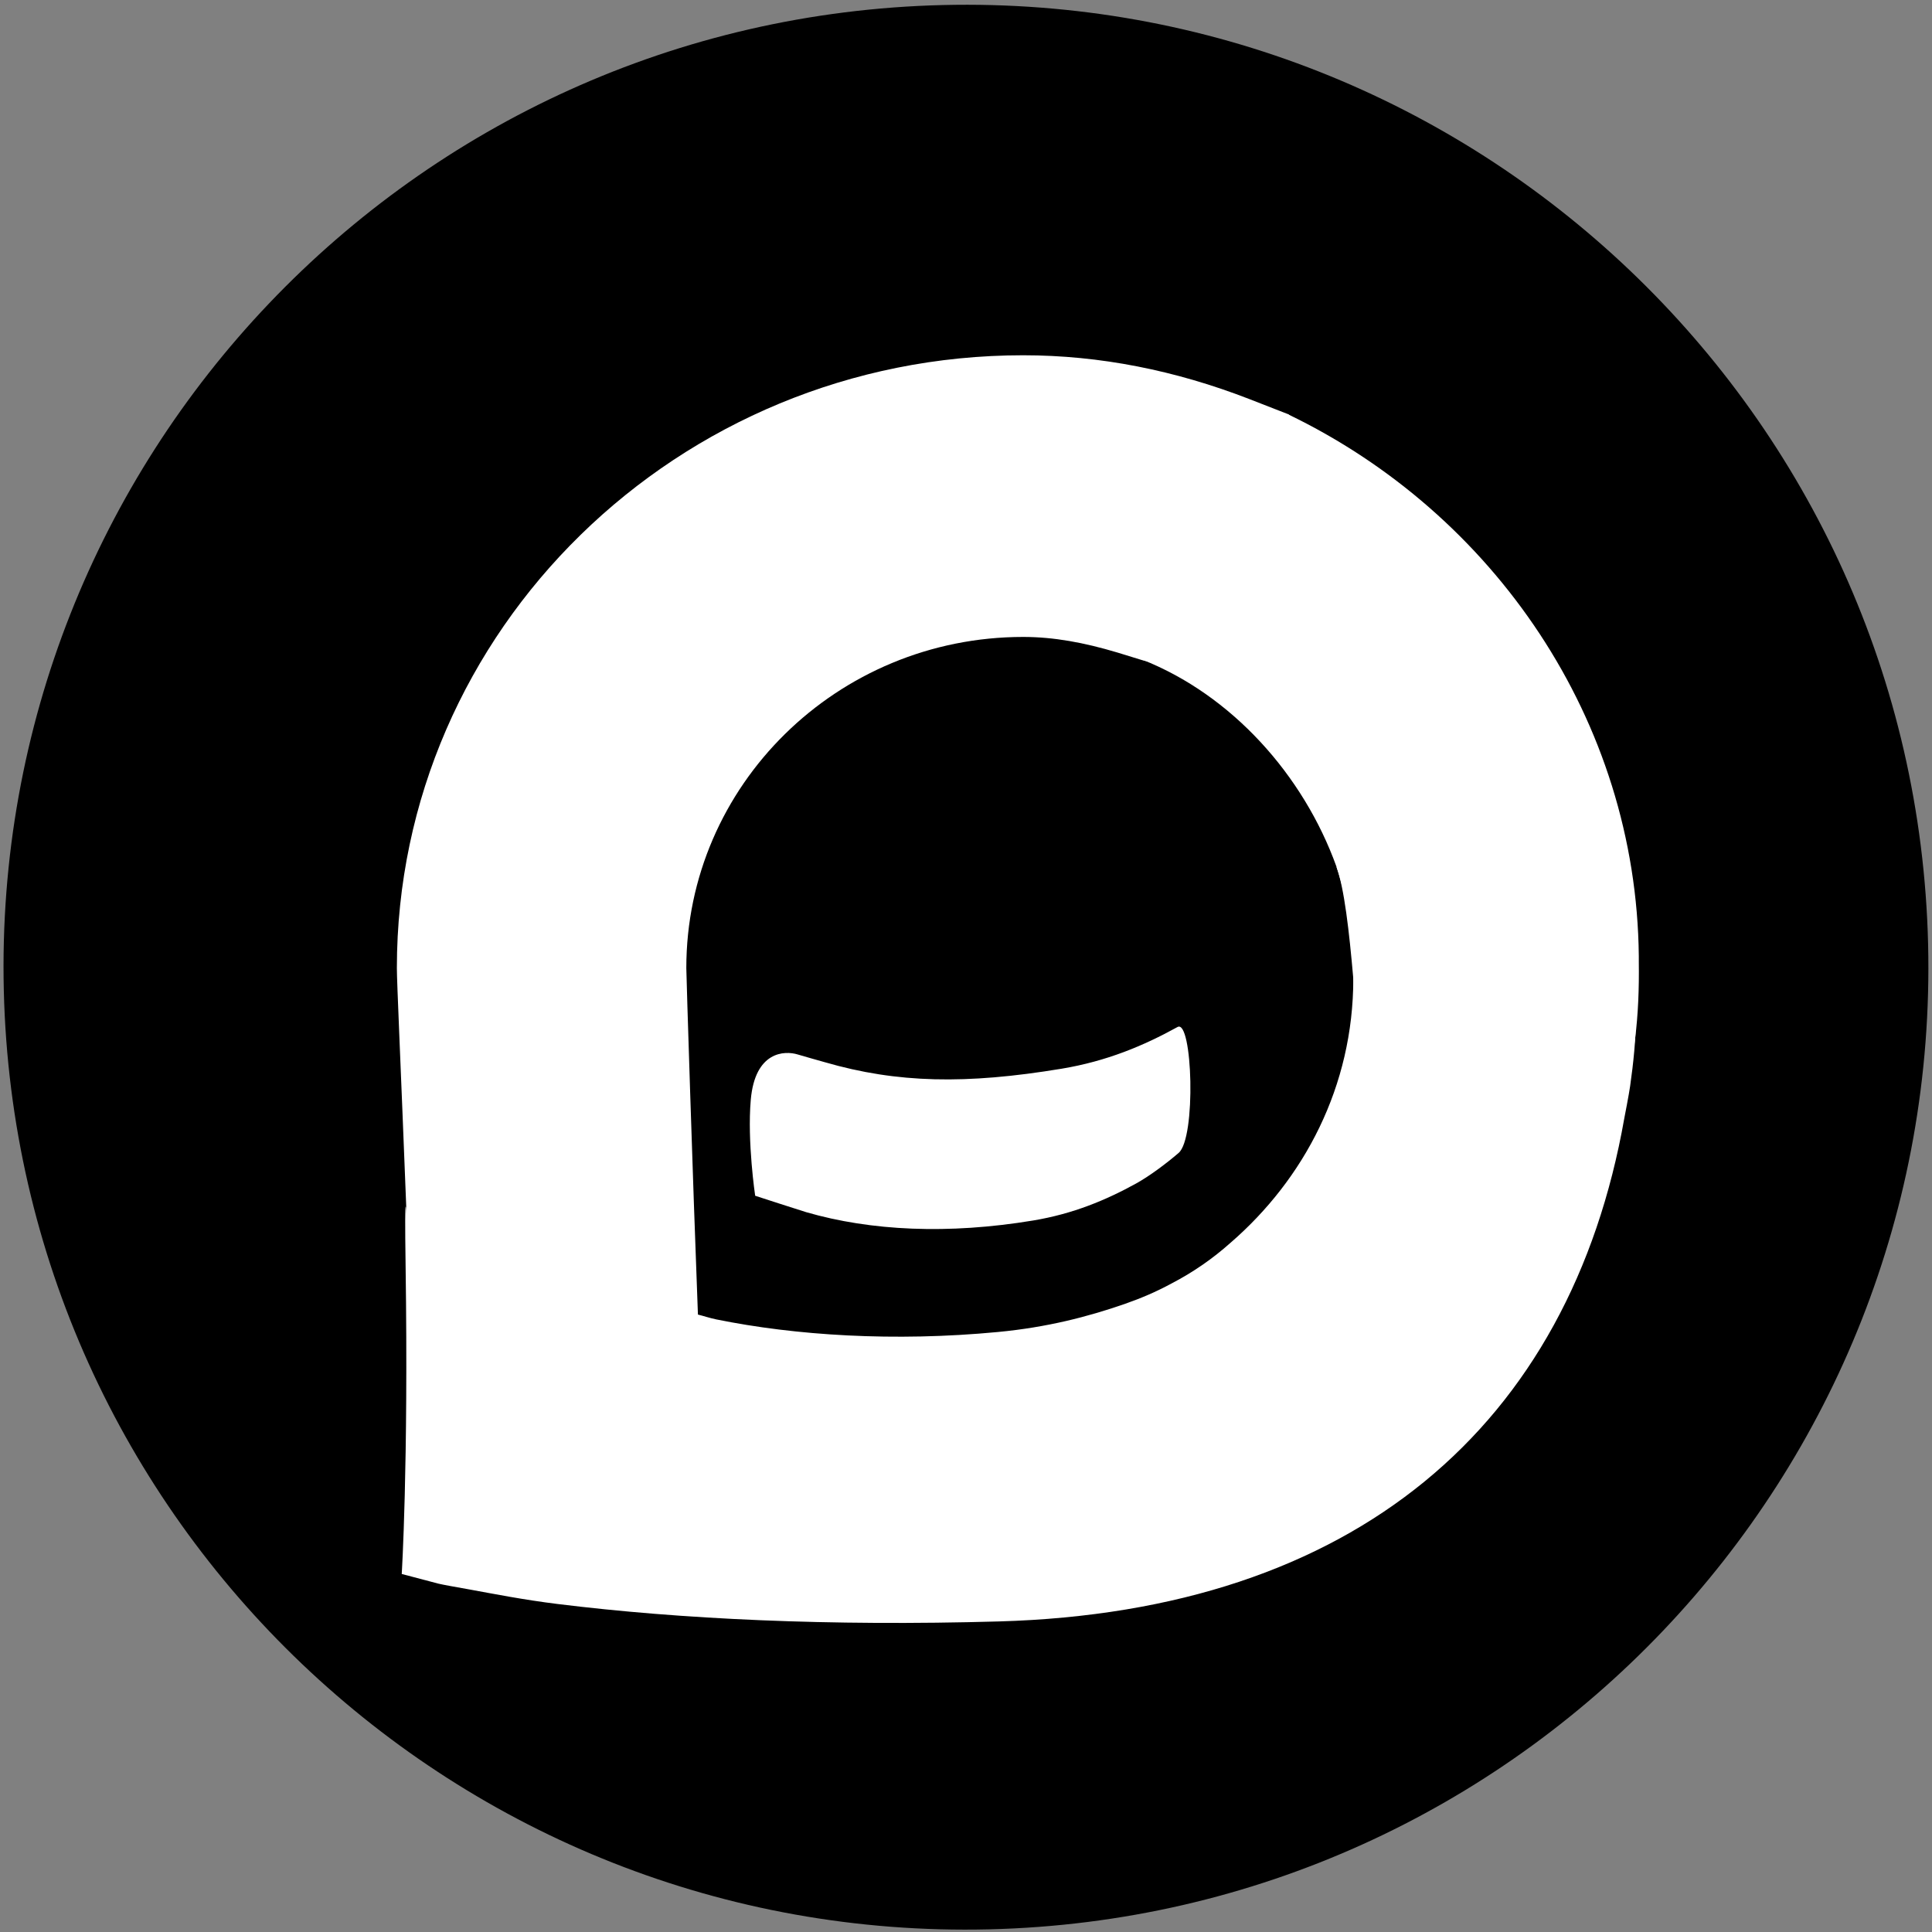 <?xml version="1.0" encoding="UTF-8" standalone="no"?>
<!DOCTYPE svg PUBLIC "-//W3C//DTD SVG 1.1//EN" "http://www.w3.org/Graphics/SVG/1.1/DTD/svg11.dtd">

<!-- Created with Vectornator (http://vectornator.io/) -->
<svg height="100%" stroke-miterlimit="10" style="fill-rule:nonzero;clip-rule:evenodd;stroke-linecap:round;stroke-linejoin:round;" version="1.1" viewBox="0 0 62.37 62.37" width="100%" xml:space="preserve" xmlns="http://www.w3.org/2000/svg" xmlns:vectornator="http://vectornator.io" xmlns:xlink="http://www.w3.org/1999/xlink">
<rect x="0" y="0" width="62.37" height="62.37" fill="#808080" stroke="none"/>
<defs>
<radialGradient cx="493.702" cy="360.912" gradientTransform="matrix(1.01 0 0 1.01 -449.345 -330.513)" gradientUnits="userSpaceOnUse" id="RadialGradient" r="8.058">
<stop offset="0" stop-color="#ffffff"/>
<stop offset="0.523" stop-color="#ffffff"/>
</radialGradient>
</defs>
<g id="Layer-1" vectornator:layerName="Layer 1">
<path d="M30.429 0.163L30.429 0.163C47.583-0.253 61.827 13.315 62.244 30.469L62.244 30.469C62.66 47.624 49.092 61.868 31.937 62.284L31.937 62.284C14.783 62.701 0.539 49.132 0.123 31.978L0.123 31.978C-0.294 14.824 13.275 0.58 30.429 0.163Z" fill="#000000" fill-rule="evenodd" opacity="1" stroke="#0a120e" stroke-linecap="butt" stroke-linejoin="miter" stroke-width="0"/>
<path d="M36.868 21.293C39.756 22.432 42.074 25.009 43.144 27.977C43.396 28.676 43.555 30.057 43.688 31.594C43.767 32.517 43.879 34.006 43.879 34.006L51.939 37.25L52.241 36.186C52.78 34.253 52.928 32.808 52.905 31.044C52.904 30.948 52.906 30.951 52.905 30.867C52.829 23.245 48.218 16.569 41.579 13.374" fill="#ffffff" fill-rule="evenodd" opacity="1" stroke="none"/>
<path d="M33.031 11.469C21.889 11.469 12.812 20.337 12.812 31.25C12.812 31.715 12.926 34.117 13.125 39.219C13.125 39.219 13.052 37.971 13.094 40.875C13.187 47.35 12.969 50.812 12.969 50.812L14.156 51.125C14.335 51.167 14.665 51.224 15.156 51.312C15.963 51.459 16.901 51.645 18 51.781C21.971 52.272 26.753 52.5 32.25 52.344C43.734 52.017 50.687 46.03 52.438 36.094C52.443 36.069 52.587 35.332 52.625 35.062C52.732 34.309 52.809 33.558 52.812 32.844C52.814 32.521 52.776 32.199 52.75 31.906C52.494 29.005 51.165 27.987 47.781 28C47.306 28.002 45.244 27.987 43.145 27.987C43.521 29.108 43.688 30.293 43.688 31.594C43.688 35.074 42.098 38.067 39.719 40.125C39.159 40.624 38.527 41.068 37.812 41.438C37.324 41.703 36.842 41.908 36.312 42.094C35.112 42.51 33.805 42.849 32.219 43C28.86 43.32 25.673 43.112 23.125 42.594C22.897 42.547 22.714 42.482 22.531 42.438C22.36 37.98 22.156 31.45 22.156 31.25C22.156 25.359 27.024 20.562 33.031 20.562C34.021 20.562 35.001 20.745 36.062 21.062L36.875 21.312L38.296 21.669L42.341 14.114L41.594 13.375L40.312 12.875C37.944 11.959 35.514 11.469 33.031 11.469Z" fill="url(#RadialGradient)" fill-rule="evenodd" opacity="1" stroke="none"/>
<path d="M25.756 34.042C25.328 33.909 24.374 33.938 24.237 35.504C24.119 36.862 24.379 38.602 24.379 38.602C24.379 38.602 25.839 39.077 26.026 39.132C28.112 39.737 30.612 39.855 33.352 39.401C34.646 39.186 35.71 38.74 36.686 38.201C37.117 37.961 37.648 37.564 38.044 37.224C38.624 36.751 38.497 32.885 38.013 33.155C36.917 33.76 35.723 34.26 34.27 34.501C31.193 35.01 28.97 34.971 26.627 34.291C26.428 34.234 25.889 34.084 25.756 34.042Z" fill="#ffffff" fill-rule="evenodd" opacity="1" stroke="none"/>
</g>
</svg>
